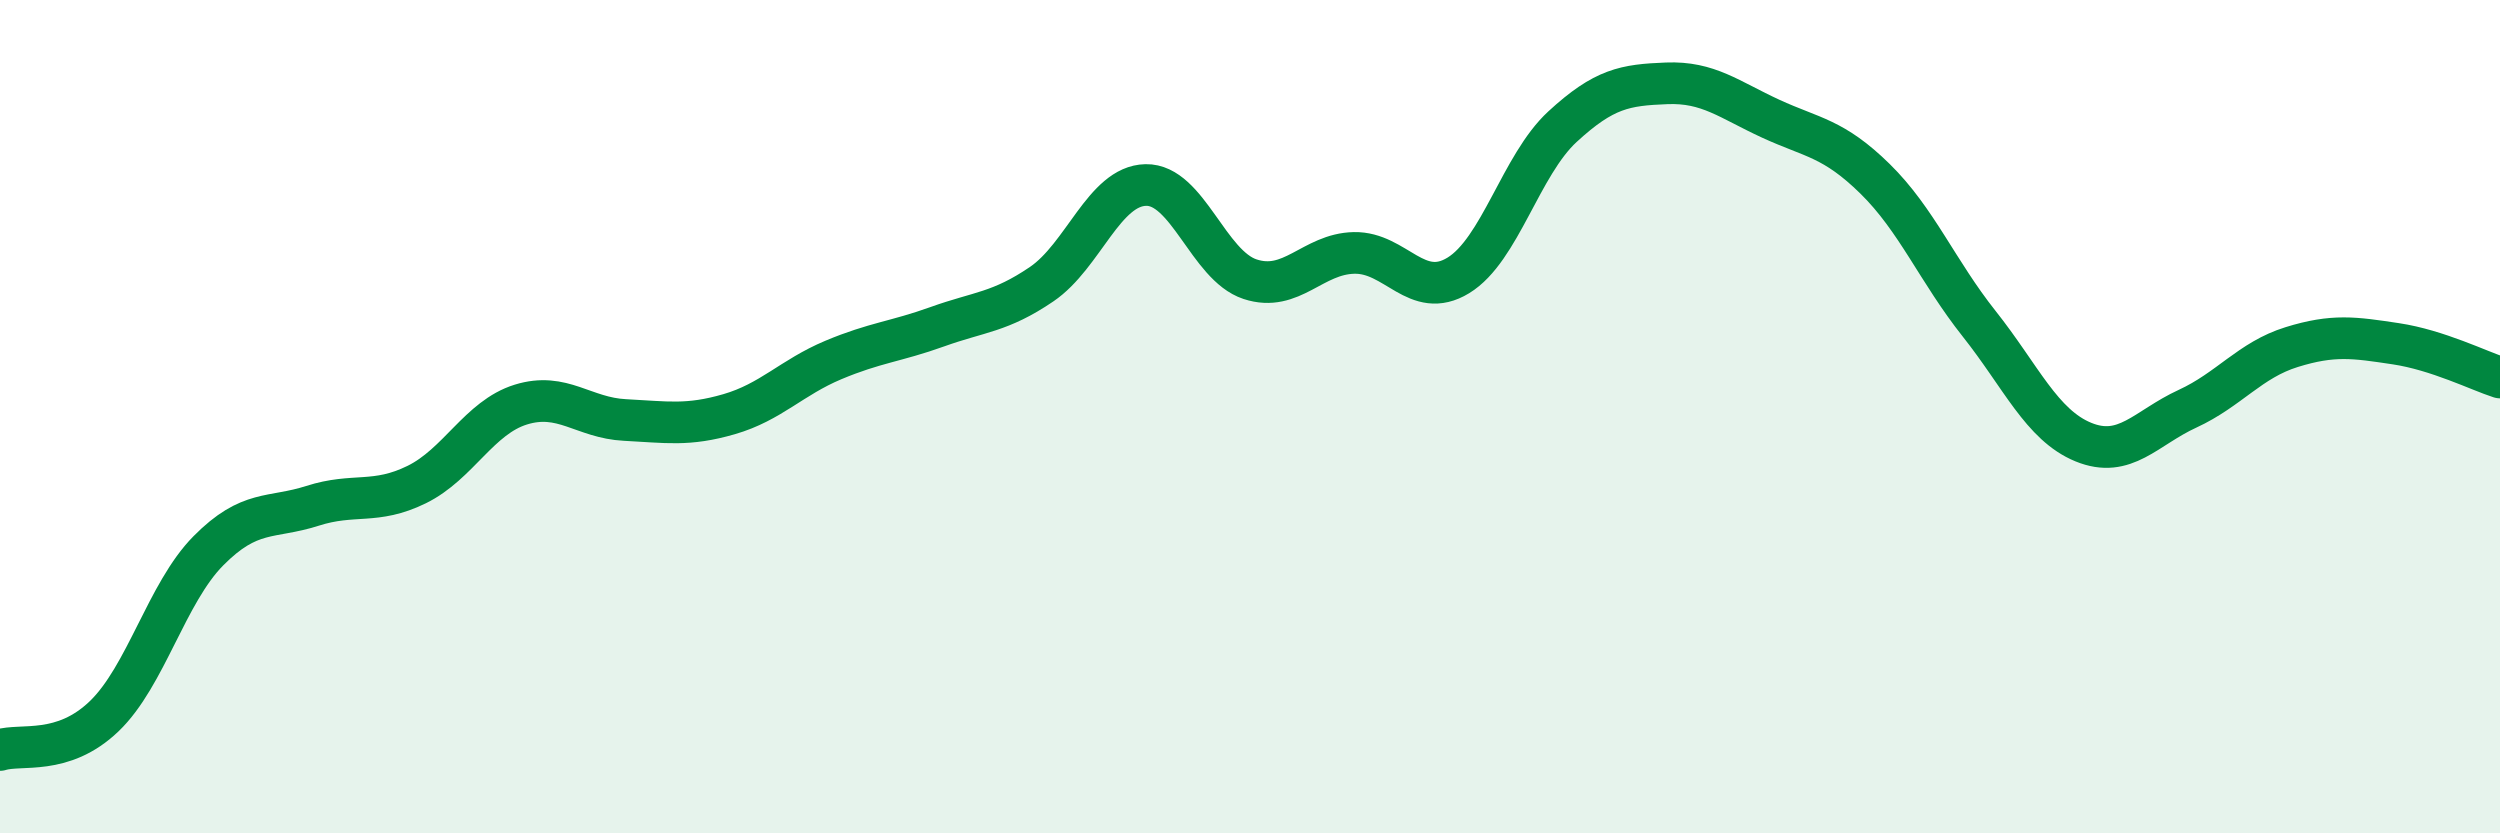 
    <svg width="60" height="20" viewBox="0 0 60 20" xmlns="http://www.w3.org/2000/svg">
      <path
        d="M 0,18 C 0.5,17.84 1.5,18.15 2.5,17.19 C 3.5,16.23 4,14.23 5,13.22 C 6,12.21 6.5,12.46 7.5,12.14 C 8.5,11.82 9,12.12 10,11.63 C 11,11.14 11.5,10.02 12.5,9.71 C 13.5,9.4 14,10.03 15,10.08 C 16,10.13 16.5,10.23 17.5,9.94 C 18.5,9.65 19,9.06 20,8.64 C 21,8.22 21.5,8.2 22.5,7.84 C 23.5,7.48 24,7.5 25,6.82 C 26,6.14 26.5,4.46 27.5,4.44 C 28.5,4.42 29,6.37 30,6.7 C 31,7.03 31.5,6.09 32.5,6.07 C 33.5,6.05 34,7.22 35,6.61 C 36,6 36.5,3.96 37.5,3.04 C 38.5,2.12 39,2.04 40,2 C 41,1.96 41.5,2.39 42.5,2.85 C 43.5,3.31 44,3.31 45,4.29 C 46,5.27 46.5,6.51 47.5,7.77 C 48.5,9.03 49,10.2 50,10.61 C 51,11.02 51.5,10.27 52.5,9.81 C 53.5,9.35 54,8.64 55,8.33 C 56,8.02 56.5,8.1 57.5,8.25 C 58.5,8.4 59.5,8.9 60,9.06L60 20L0 20Z"
        fill="#008740"
        opacity="0.1"
        stroke-linecap="round"
        stroke-linejoin="round"
      />
      <path
        d="M 0,18 C 0.5,17.84 1.5,18.15 2.5,17.19 C 3.5,16.23 4,14.23 5,13.22 C 6,12.21 6.5,12.46 7.5,12.14 C 8.5,11.82 9,12.12 10,11.63 C 11,11.14 11.5,10.02 12.5,9.71 C 13.5,9.4 14,10.03 15,10.08 C 16,10.13 16.5,10.23 17.5,9.94 C 18.5,9.65 19,9.06 20,8.64 C 21,8.22 21.5,8.2 22.5,7.84 C 23.5,7.48 24,7.5 25,6.82 C 26,6.14 26.5,4.46 27.5,4.44 C 28.5,4.42 29,6.37 30,6.7 C 31,7.03 31.5,6.09 32.5,6.07 C 33.5,6.05 34,7.22 35,6.61 C 36,6 36.5,3.96 37.5,3.04 C 38.5,2.12 39,2.04 40,2 C 41,1.96 41.5,2.39 42.5,2.85 C 43.5,3.31 44,3.31 45,4.29 C 46,5.27 46.5,6.51 47.5,7.77 C 48.5,9.03 49,10.2 50,10.61 C 51,11.02 51.5,10.27 52.5,9.81 C 53.5,9.35 54,8.64 55,8.33 C 56,8.02 56.5,8.1 57.5,8.25 C 58.5,8.4 59.5,8.9 60,9.06"
        stroke="#008740"
        stroke-width="1"
        fill="none"
        stroke-linecap="round"
        stroke-linejoin="round"
      />
    </svg>
  